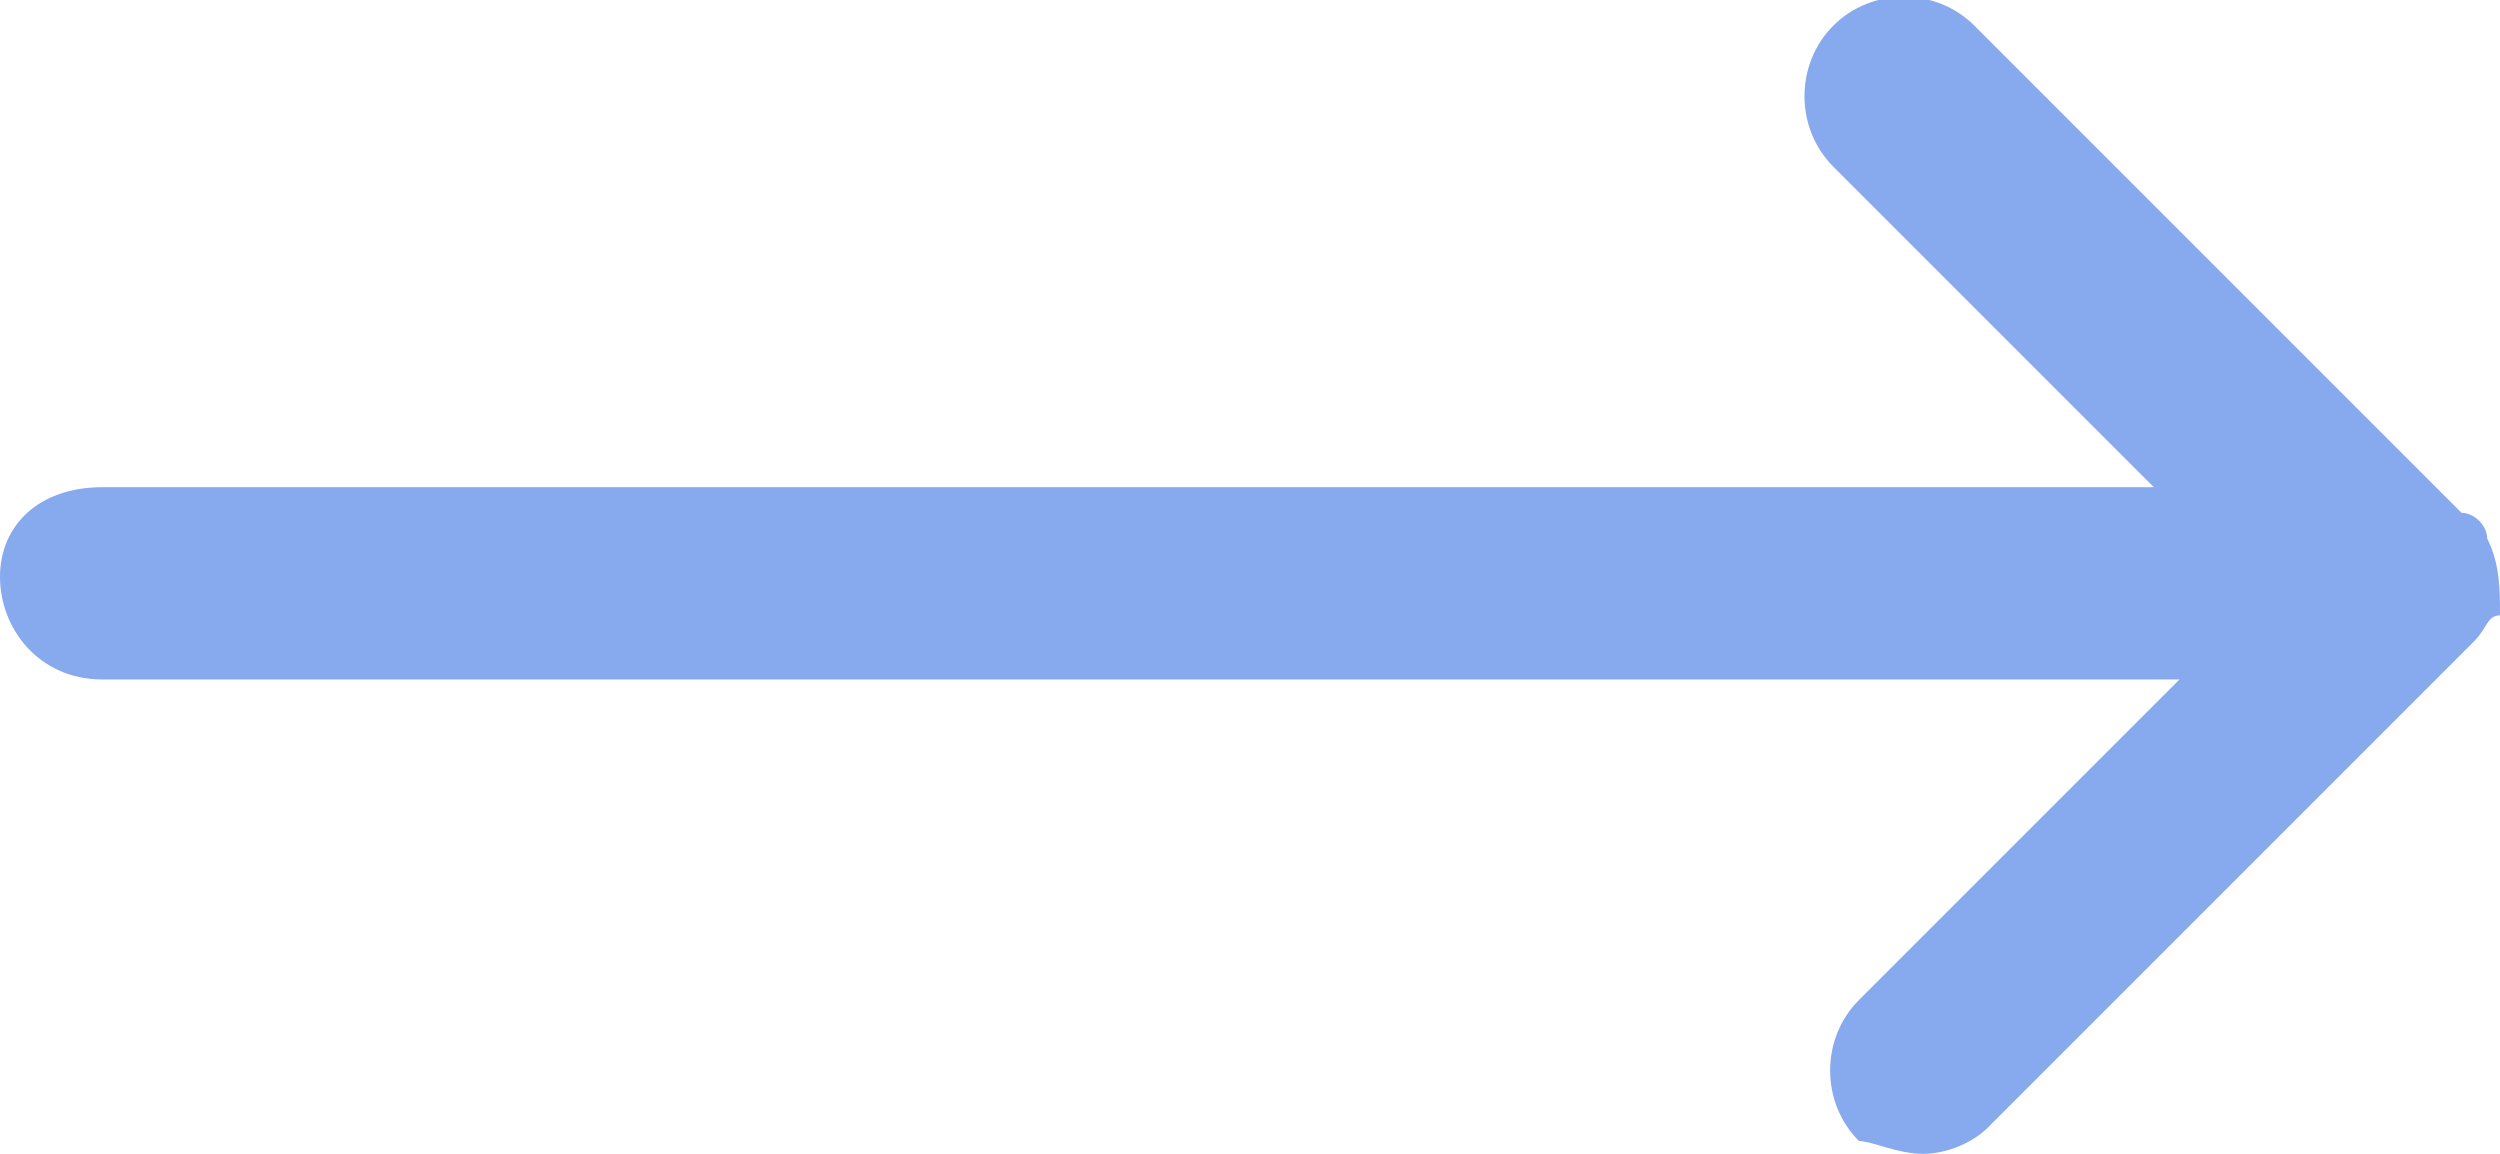 <svg xmlns="http://www.w3.org/2000/svg" viewBox="0 0 19.5 9"><path fill="#87a9ed" d="M19.4 4.2c0-.1-.1-.2-.2-.2L15.4.2c-.3-.3-.8-.3-1.1 0s-.3.8 0 1.1l2.5 2.5H.8c-.5 0-.8.3-.8.7s.3.8.8.8H17l-2.5 2.5c-.3.3-.3.8 0 1.1.1 0 .3.1.5.1s.4-.1.5-.2L19.3 5c.1-.1.1-.2.2-.2 0-.2 0-.4-.1-.6z"/></svg>